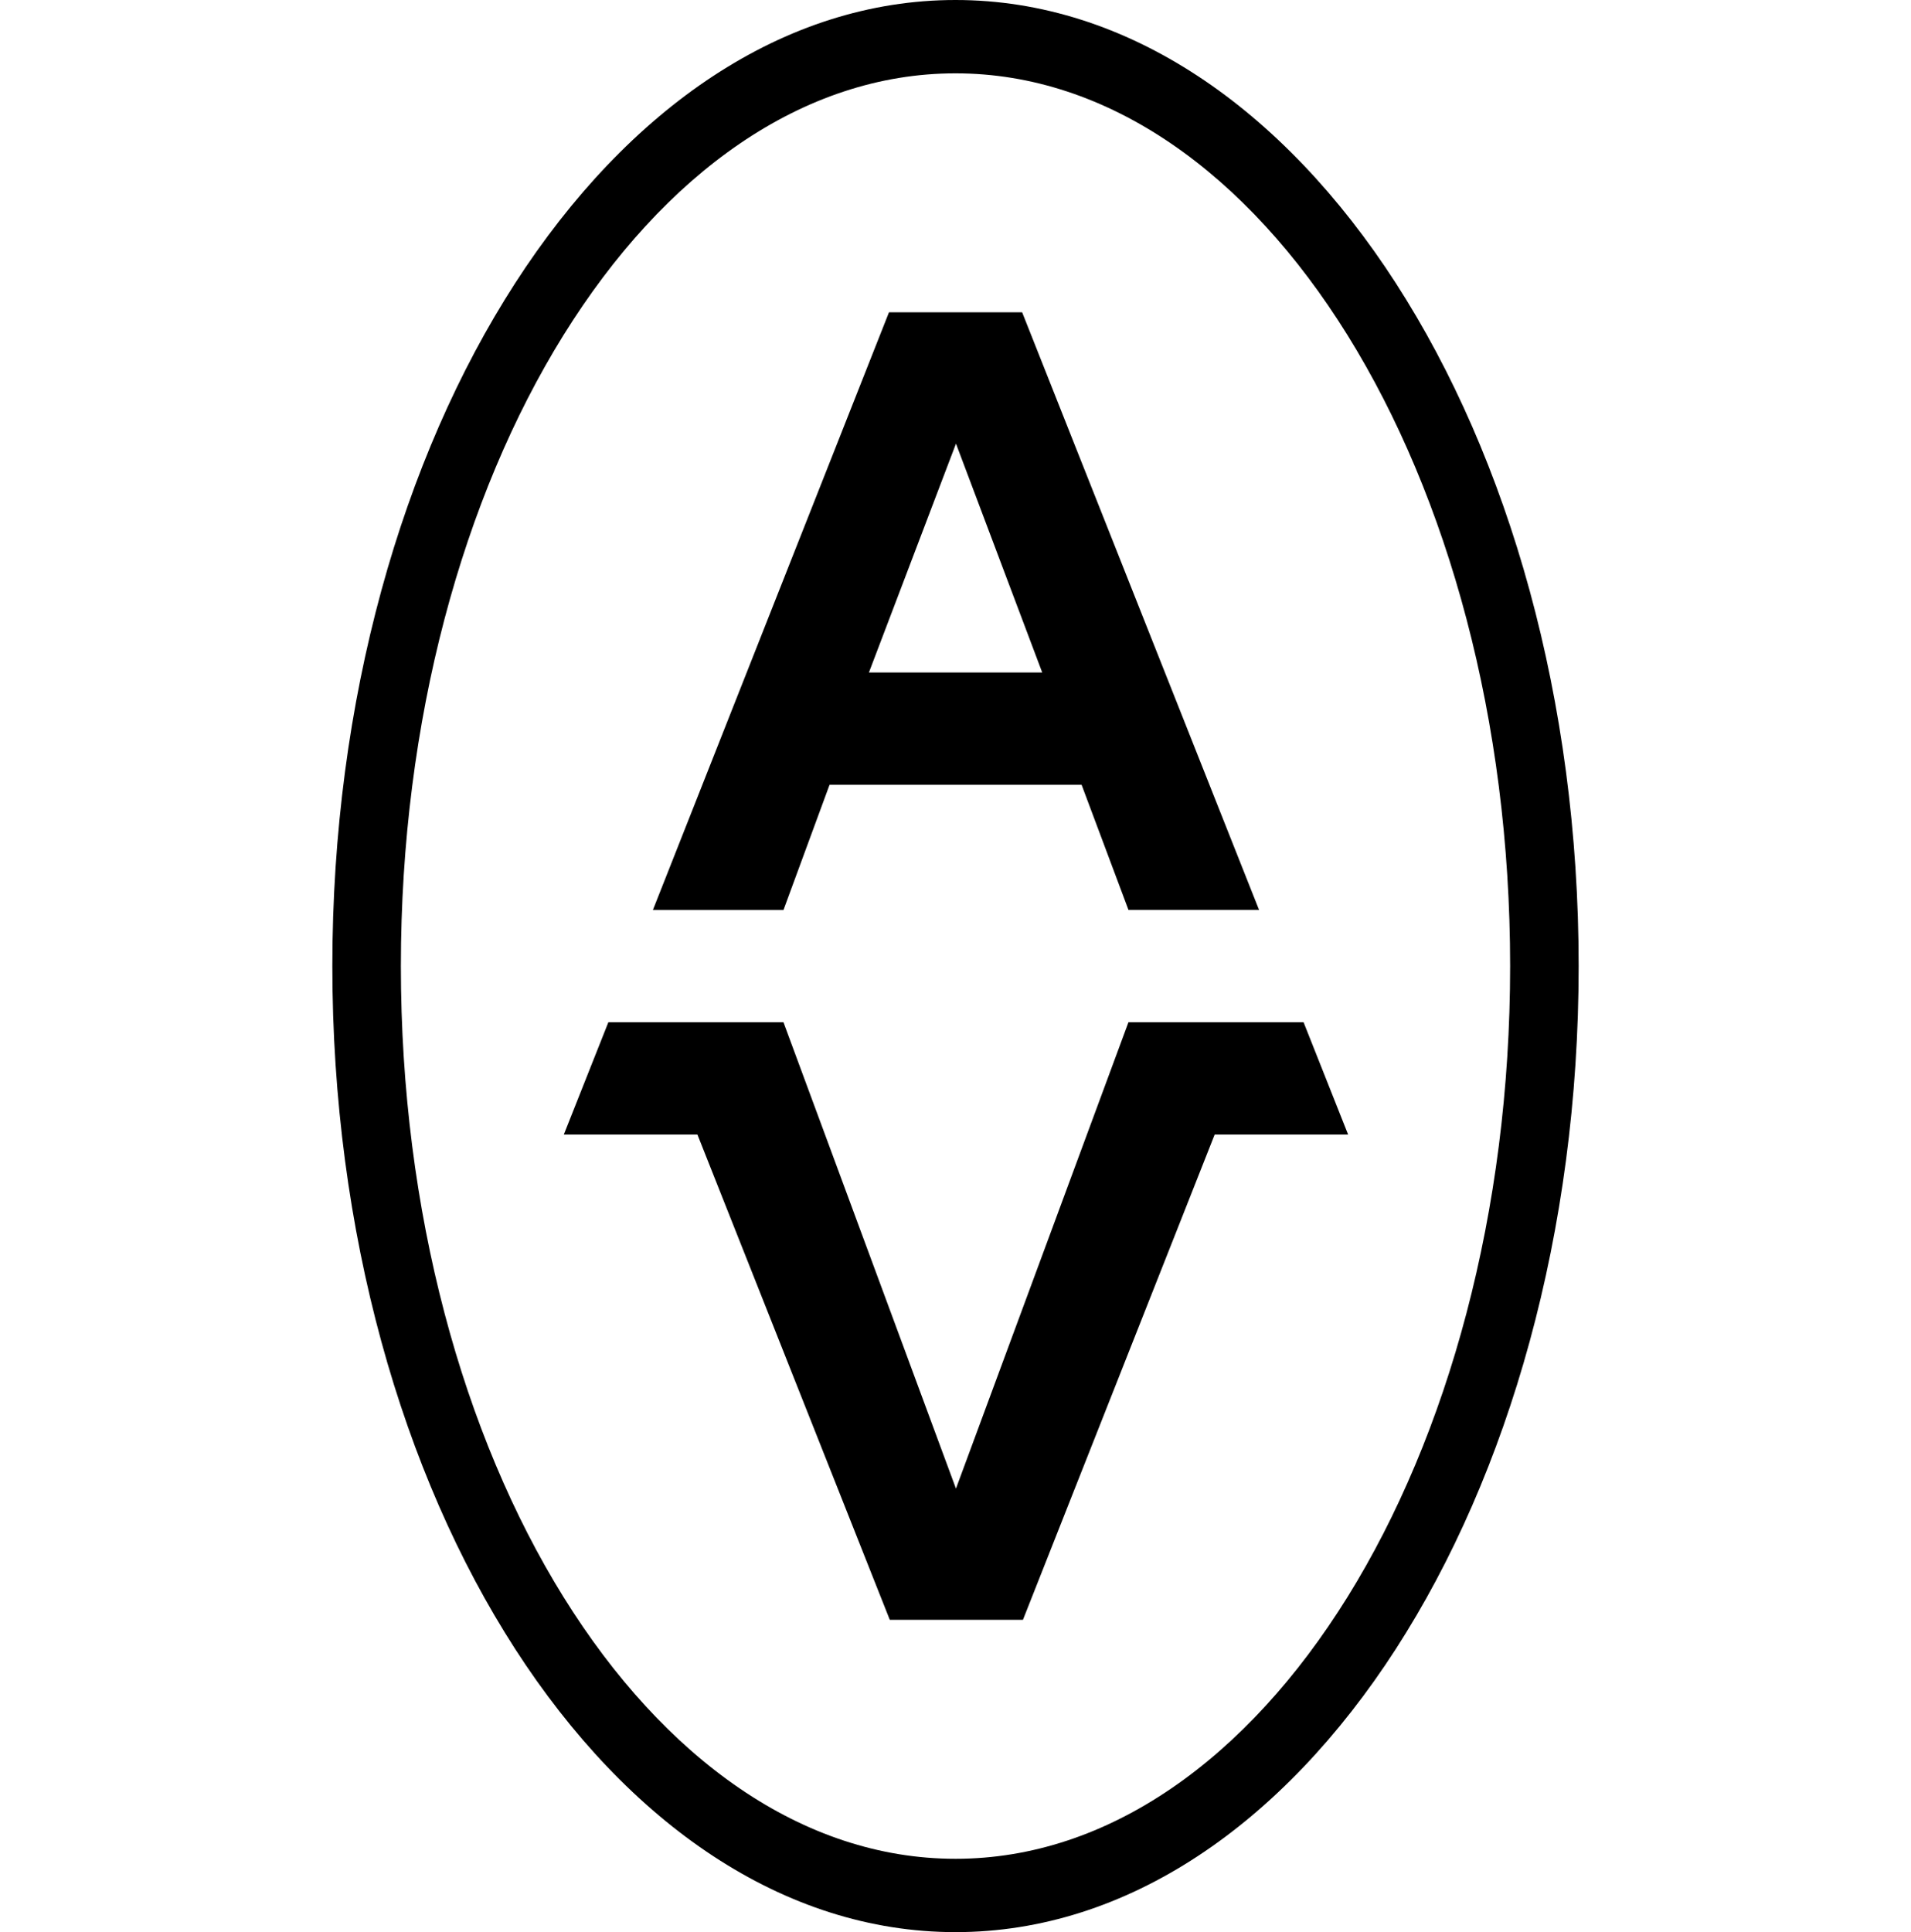 <svg xmlns="http://www.w3.org/2000/svg" width="92" height="93" fill="none"><path fill="#000" d="M39.937 37.773H52.07l2.258 6.027h6.287L49.208 15.031h-6.41l-11.366 28.77h6.287l2.218-6.028Zm6.086-16.419 4.152 11.015h-8.343l4.191-11.015Zm16.734 27.85h-8.431l-8.304 22.447-8.304-22.447h-8.43l-2.144 5.404h6.431l9.262 23.36h6.41l9.231-23.36h6.423l-2.144-5.404Z"/><path fill="#000" d="M46 0C29.458 0 16 20.862 16 46.5S29.458 93 46 93s30-20.862 30-46.5S62.542 0 46 0Zm0 89.47c-14.722 0-26.701-19.277-26.701-42.97C19.299 22.807 31.278 3.53 46 3.53c14.722 0 26.701 19.277 26.701 42.97 0 23.693-11.979 42.97-26.701 42.97Z"/></svg>